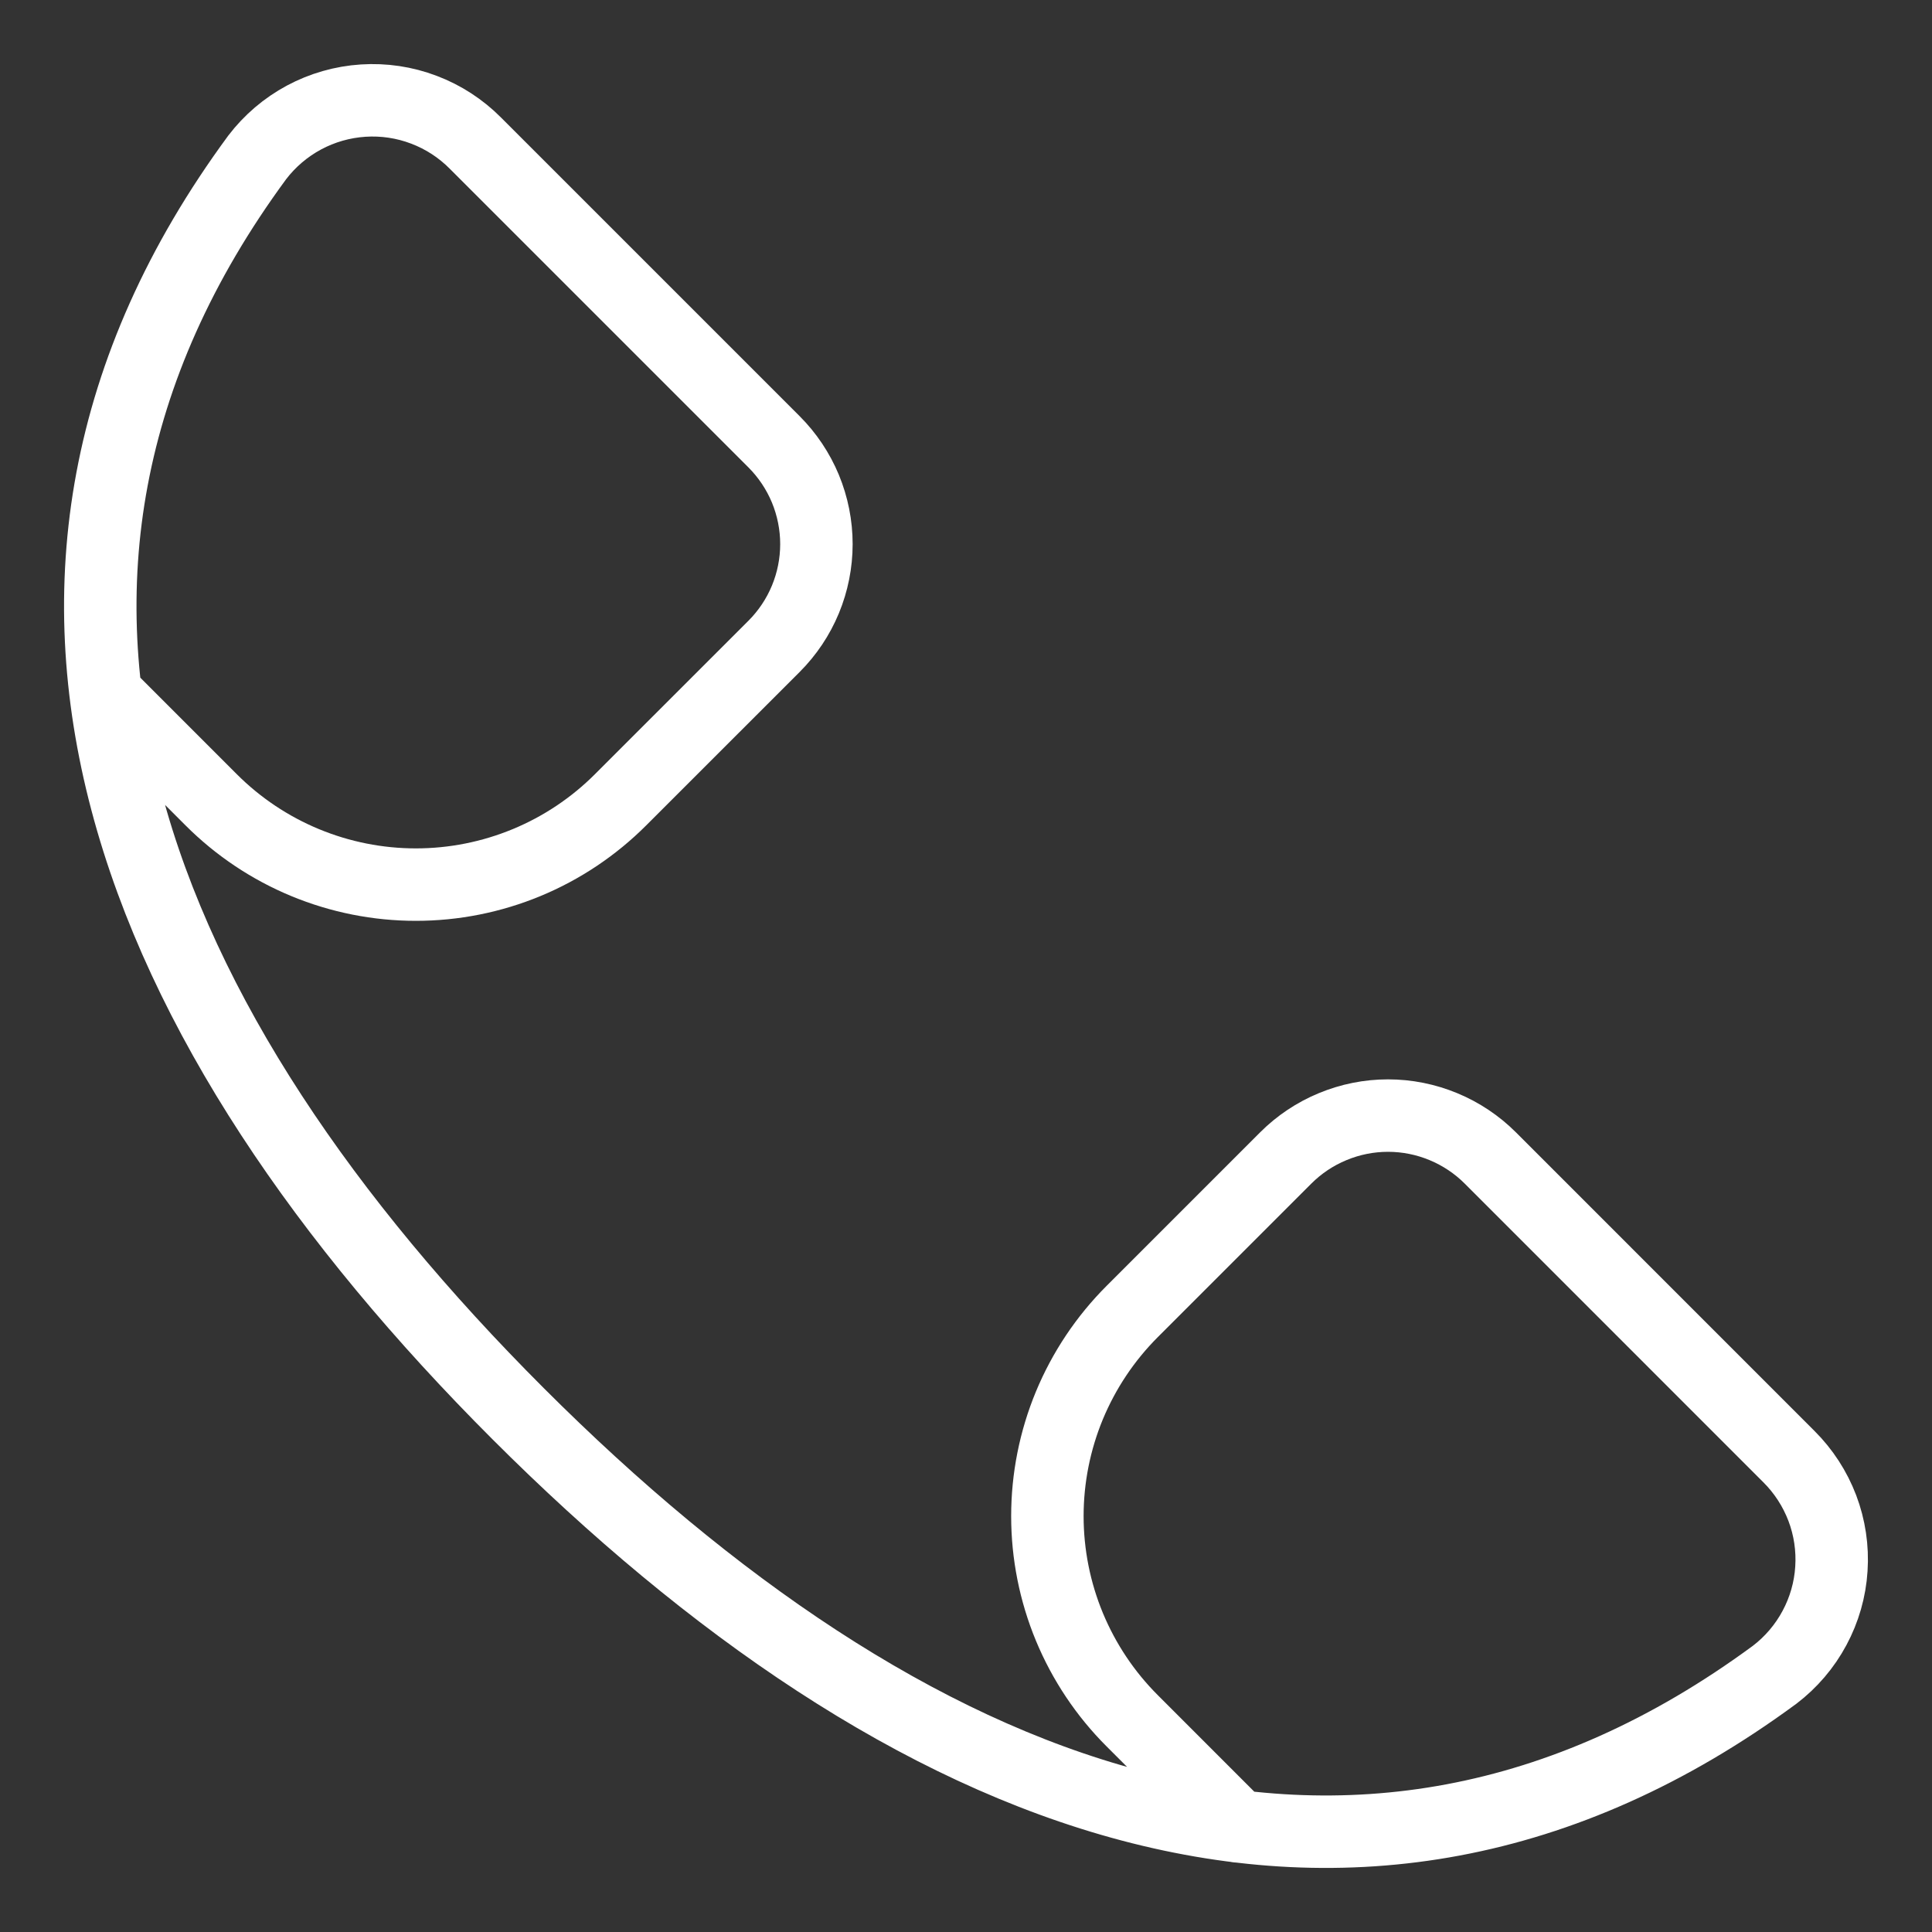 <svg width="40" height="40" viewBox="0 0 40 40" fill="none" xmlns="http://www.w3.org/2000/svg">
<rect x="0" y="0" width="40" height="40" fill="#333333" stroke="none"/>
<path d="M2.212 14.398L4.373 16.56C4.929 17.116 5.59 17.558 6.317 17.859C7.044 18.16 7.823 18.315 8.61 18.315C9.397 18.315 10.176 18.16 10.903 17.859C11.63 17.558 12.291 17.116 12.847 16.56L16.025 13.383C16.303 13.105 16.524 12.775 16.675 12.411C16.825 12.048 16.903 11.658 16.903 11.265C16.903 10.871 16.825 10.482 16.675 10.118C16.524 9.755 16.303 9.424 16.025 9.146L9.845 2.966C9.543 2.661 9.179 2.424 8.777 2.272C8.376 2.119 7.946 2.055 7.518 2.083C7.09 2.111 6.672 2.23 6.294 2.433C5.916 2.636 5.585 2.918 5.325 3.259C-1.146 12.053 2.772 21.315 10.729 29.271C18.687 37.227 27.947 41.146 36.741 34.675C37.082 34.415 37.364 34.085 37.567 33.706C37.77 33.328 37.89 32.911 37.917 32.482C37.945 32.054 37.881 31.624 37.729 31.223C37.576 30.822 37.34 30.458 37.035 30.155L30.856 23.975C30.578 23.697 30.247 23.476 29.884 23.326C29.52 23.175 29.131 23.097 28.737 23.097C28.344 23.097 27.954 23.175 27.591 23.326C27.227 23.476 26.897 23.697 26.619 23.975L23.441 27.153C22.884 27.71 22.443 28.37 22.141 29.097C21.84 29.824 21.685 30.603 21.685 31.39C21.685 32.177 21.84 32.956 22.141 33.683C22.443 34.41 22.884 35.071 23.441 35.627L25.626 37.813" stroke="white" stroke-width="1.5" stroke-linecap="round" stroke-linejoin="round"/>
</svg>

